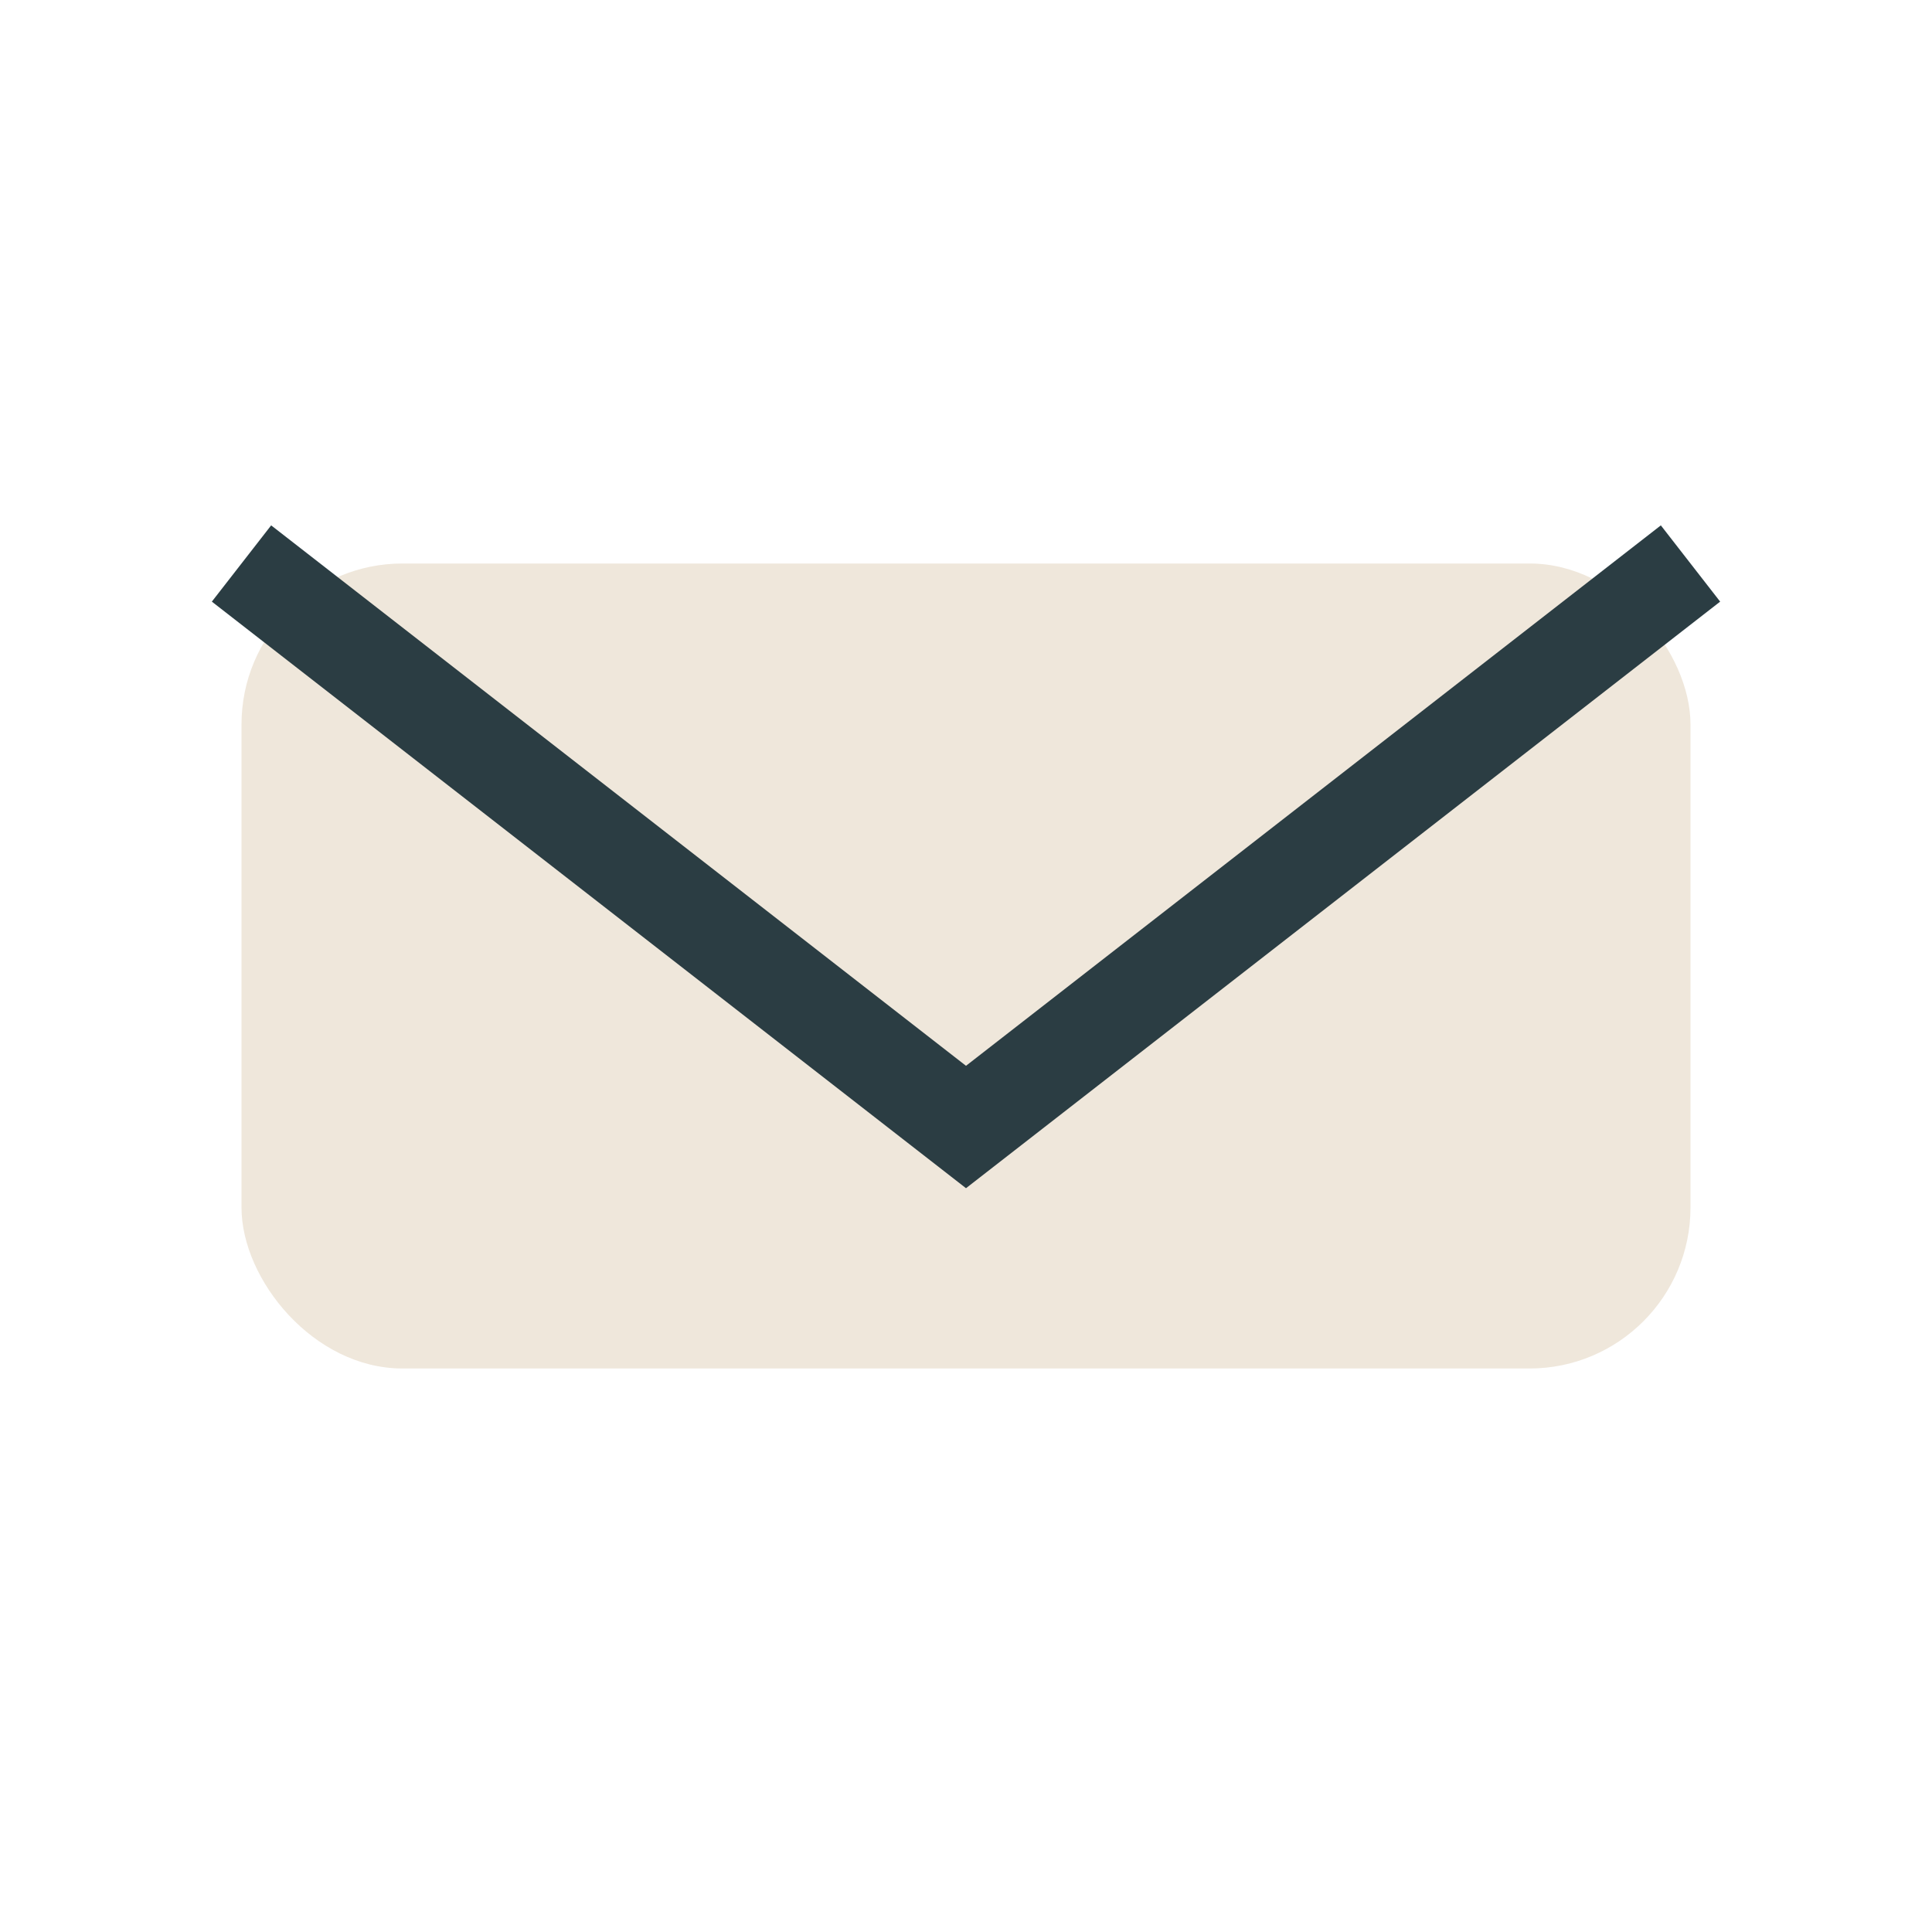 <?xml version="1.0" encoding="UTF-8"?>
<svg xmlns="http://www.w3.org/2000/svg" width="24" height="24" viewBox="0 0 24 24"><rect x="3" y="7" width="18" height="10" rx="2" fill="#EFE7DB"/><path d="M3 7l9 7 9-7" stroke="#2B3D43" stroke-width="1.2" fill="none"/></svg>